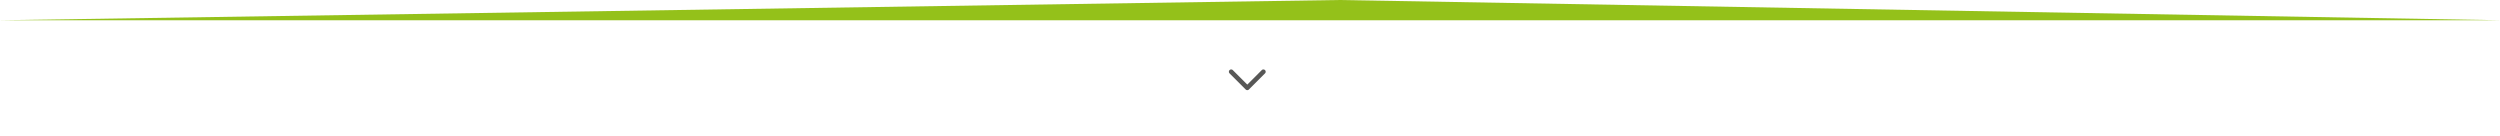 <svg xmlns="http://www.w3.org/2000/svg" xmlns:xlink="http://www.w3.org/1999/xlink" width="1358.947" height="73.75" viewBox="0 0 1358.947 73.75">
  <defs>
    <clipPath id="clip-path">
      <rect x="-19" y="-24" width="60" height="60" fill="none"/>
    </clipPath>
  </defs>
  <g id="Raggruppa_20" data-name="Raggruppa 20" transform="translate(-70.526 -846.25)">
    <g id="Scorri_gruppo_1" data-name="Scorri gruppo 1" transform="translate(738.526 884)" clip-path="url(#clip-path)" style="isolation: isolate">
      <path id="Tracciato_1031" data-name="Tracciato 1031" d="M4.366,5.866a1.25,1.25,0,0,1,1.768,0L14,13.732l7.866-7.866a1.25,1.25,0,0,1,1.768,1.768l-8.75,8.75a1.25,1.25,0,0,1-1.768,0l-8.75-8.75A1.25,1.25,0,0,1,4.366,5.866Z" transform="translate(-4 -5.5)" fill="#575756"/>
    </g>
    <path id="Tracciato_1032" data-name="Tracciato 1032" d="M174.5,810.781H1533.447L902.192,799.775Z" transform="translate(-103.974 46.475)" fill="#94c11a"/>
  </g>
</svg>
